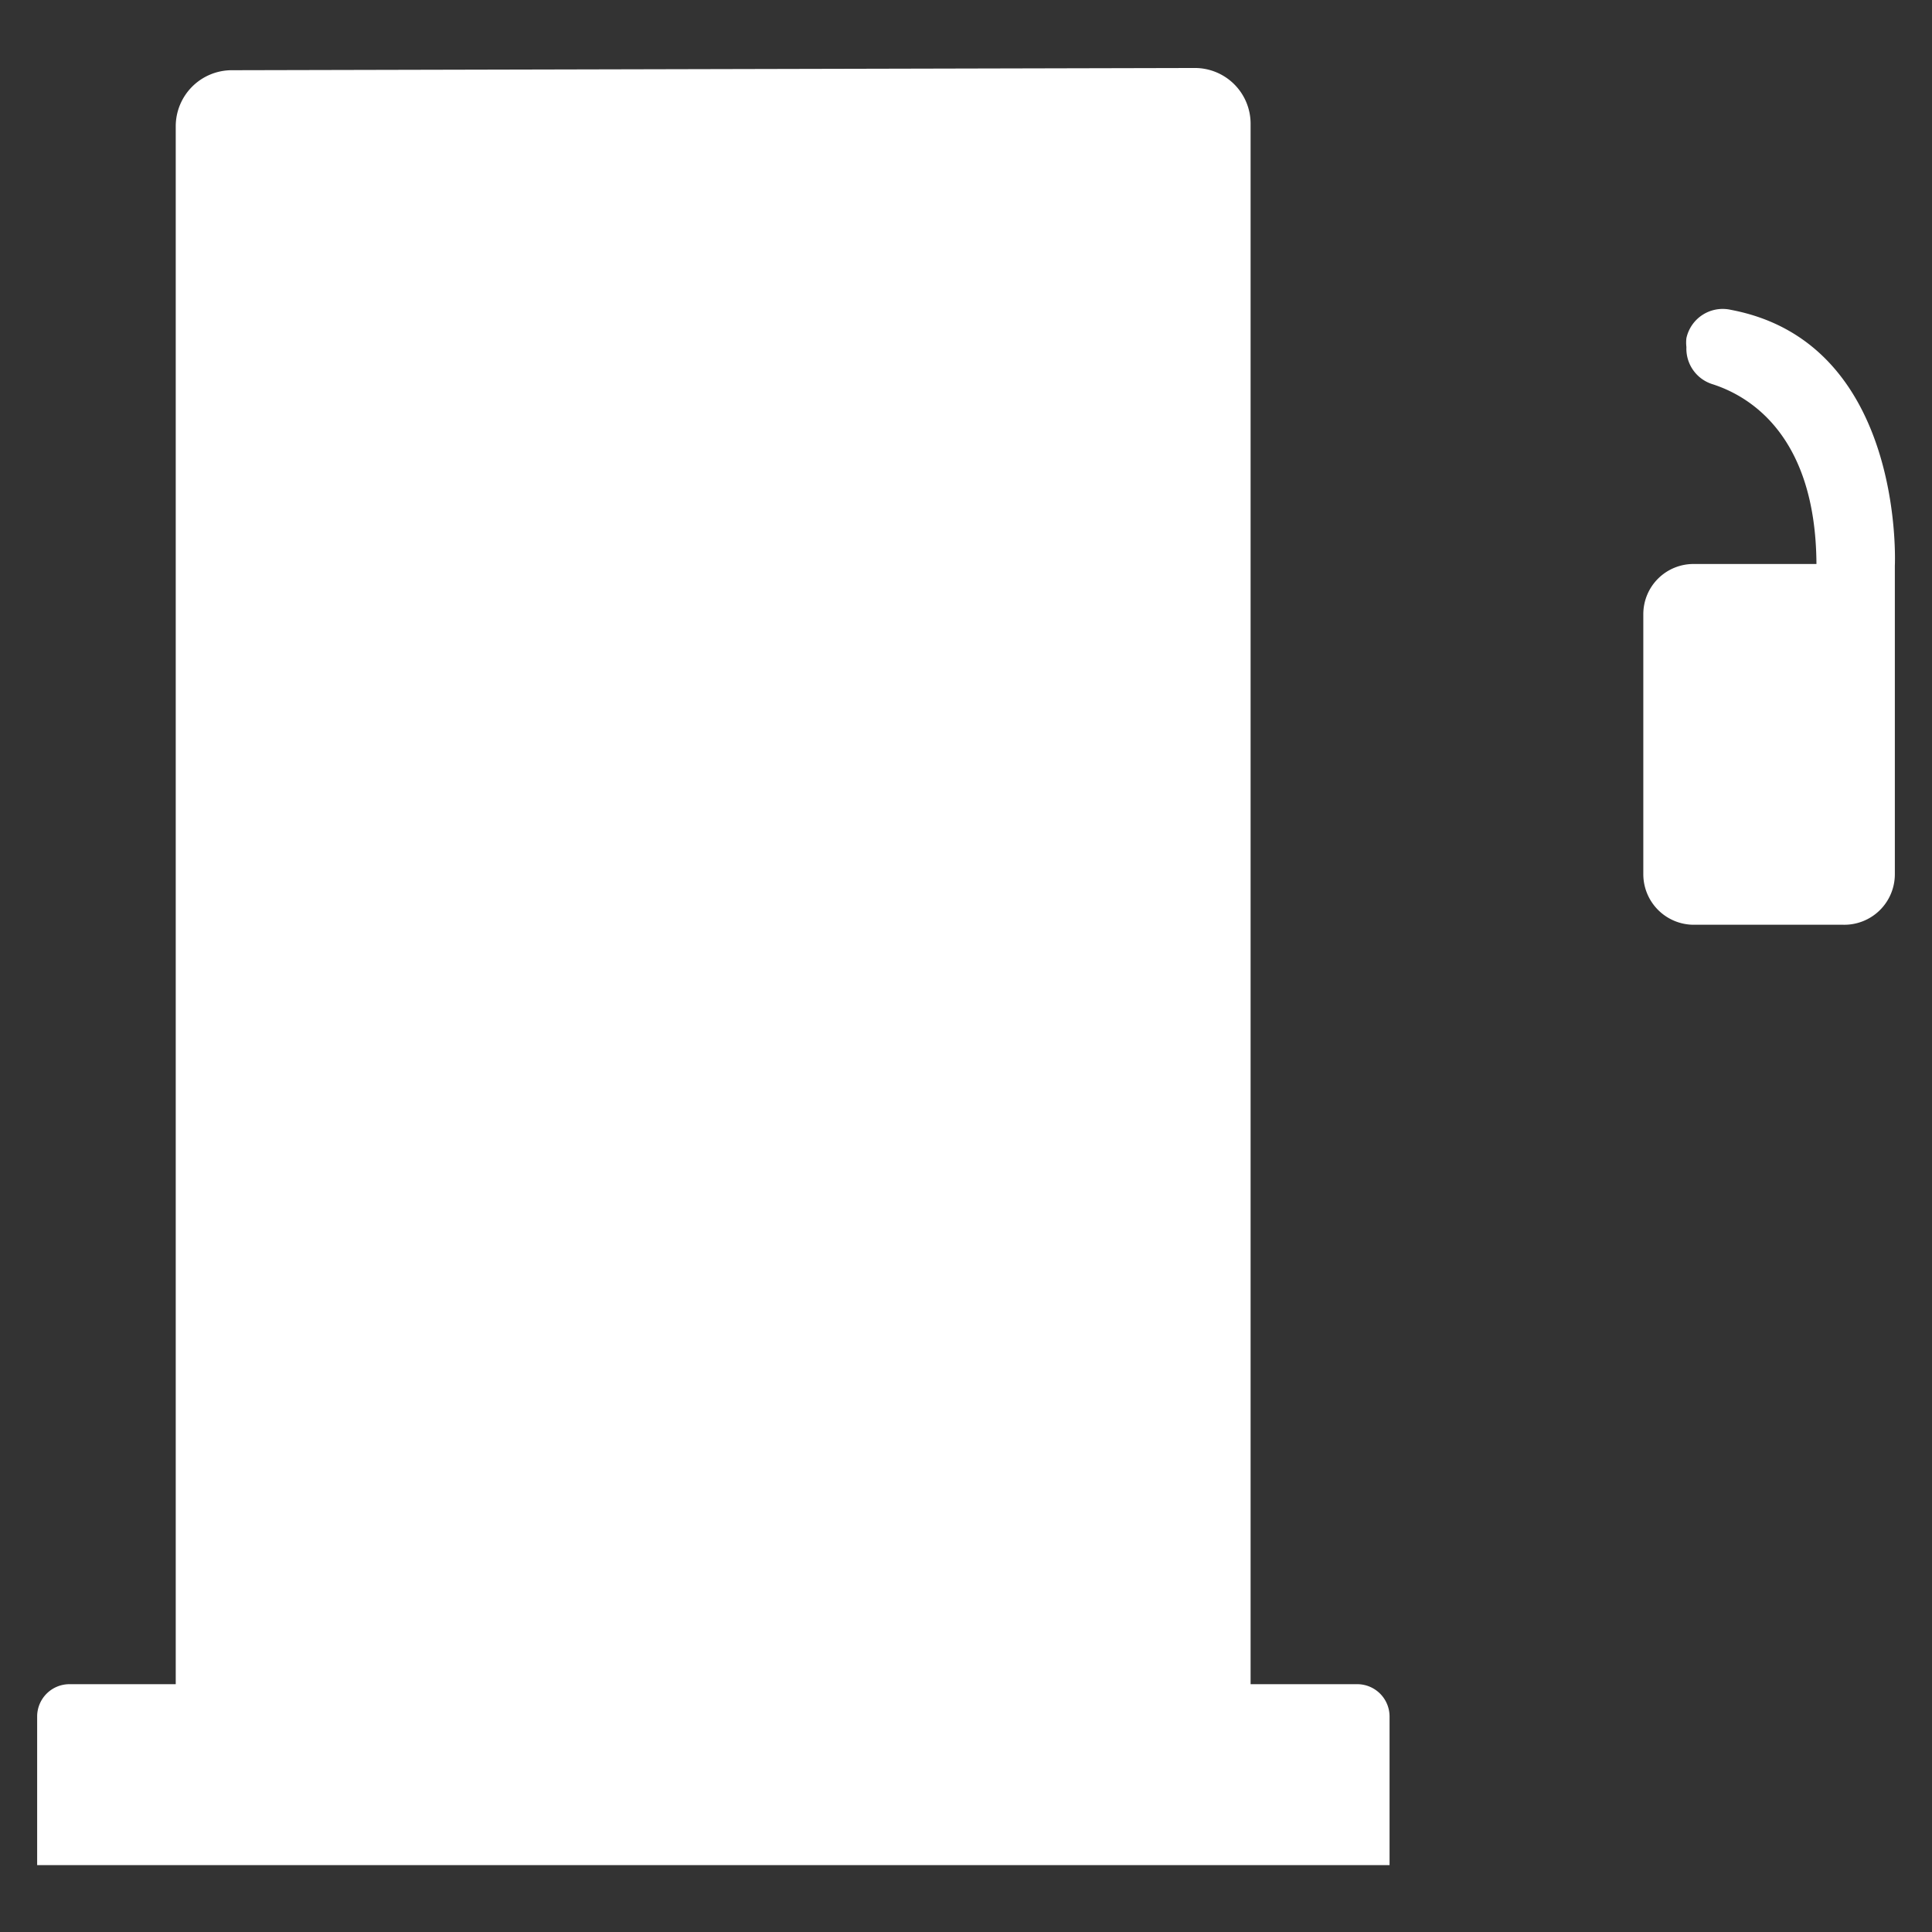 <svg xmlns="http://www.w3.org/2000/svg" viewBox="0 0 52 52">
<rect x="0" y="0" width="52" height="52" fill="#333333" stroke="none"/>
<style type="text/css">
	.trace1 {
		stroke-dasharray: 200;
		stroke-dashoffset: 200;
		animation: tracing-set1 1s 0s ease-in-out forwards;
	}
	@keyframes tracing-set1 {
		from {stroke-dashoffset: 200;
		}
		to {
		stroke-dashoffset: 0;
		}
	}
	.trace2 {
		stroke-dasharray: 100;
		stroke-dashoffset: 100;
		animation: tracing-set2 1s 0.25s ease-in-out forwards;
	}
	.trace3 {
		stroke-dasharray: 100;
		stroke-dashoffset: 100;
		animation: tracing-set2 1s 0.5s ease-in-out forwards;
	}
	.trace4 {
		stroke-dasharray: 100;
		stroke-dashoffset: 100;
		animation: tracing-set2 1s 0.75s ease-in-out forwards;
	}
	.trace5 {
		stroke-dasharray: 100;
		stroke-dashoffset: 100;
		animation: tracing-set2 1s 1s ease-in-out forwards;
	}		
	@keyframes tracing-set2 {
		from {stroke-dashoffset: 100;
		}
		to {
		stroke-dashoffset: 0;
		}
	}	
</style>	
  <g id="pump_base" data-name="pump base" class="trace1">
    <path d="M4.73,3.39a1.51,1.51,0,0,1,1.49-1.5l25.94-.06a1.5,1.5,0,0,1,1.5,1.5v42h2.87a.87.87,0,0,1,.87.87v4H1v-4H1a.87.87,0,0,1,.87-.87H4.73Z" fill="#fff" stroke="#25477b" stroke-linecap="round" stroke-linejoin="round" stroke-width="1.5"/>
  </g>
  <g id="screen" class="trace2">
    <rect x="8.07" y="5.47" width="22.26" height="10.01" fill="#fff" stroke="#25477b" stroke-linecap="round" stroke-linejoin="round" stroke-width="1.5"/>
  </g>
  <g id="tube" class="trace3">
    <path d="M33.66,20h1.9a4,4,0,0,1,4,4V35.59a4,4,0,0,0,4,4h0a4,4,0,0,0,4-4V24.89" fill="none" stroke="#25477b" stroke-linecap="round" stroke-linejoin="round" stroke-width="1.5"/>
  </g>
  <g id="nozzle" class="trace5">
    <path d="M47.62,24.89h2A1.36,1.36,0,0,0,51,23.53v-8.3s.29-6-4.41-6.89a1,1,0,0,0-1.2.76,1,1,0,0,0,0,.24,1,1,0,0,0,.7,1c1,.32,2.78,1.38,2.8,4.84H45.59a1.35,1.35,0,0,0-1.36,1.35v7a1.36,1.36,0,0,0,1.36,1.36h2" fill="#fff" stroke="#25477b" stroke-linecap="round" stroke-linejoin="round" stroke-width="1.5"/>
  </g>
  <g id="money_sign" data-name="money sign" class="trace3">
    <path d="M24.79,26.05c0-2.39-2.51-4.33-5.59-4.33s-5.59,1.94-5.59,4.33,2.5,4.32,5.59,4.32,5.59,1.94,5.59,4.32S22.28,39,19.2,39s-5.59-1.94-5.59-4.33" fill="none" stroke="#0078d3" stroke-linecap="round" stroke-linejoin="round" stroke-width="1.5"/>
  </g>
  <g id="arrow_stem" data-name="arrow stem" class="trace4">
    <line x1="19.2" y1="19.15" x2="19.2" y2="45.06" fill="none" stroke="#0078d3" stroke-linecap="round" stroke-linejoin="round" stroke-width="1.5"/>
  </g>
  <g id="arrow_head" data-name="arrow head" class="trace5">
    <line x1="19.2" y1="45.06" x2="15.7" y2="41.56" fill="none" stroke="#0078d3" stroke-linecap="round" stroke-linejoin="round" stroke-width="1.5"/>
    <line x1="19.2" y1="45.06" x2="22.7" y2="41.56" fill="none" stroke="#0078d3" stroke-linecap="round" stroke-linejoin="round" stroke-width="1.5"/>
  </g>
</svg>
